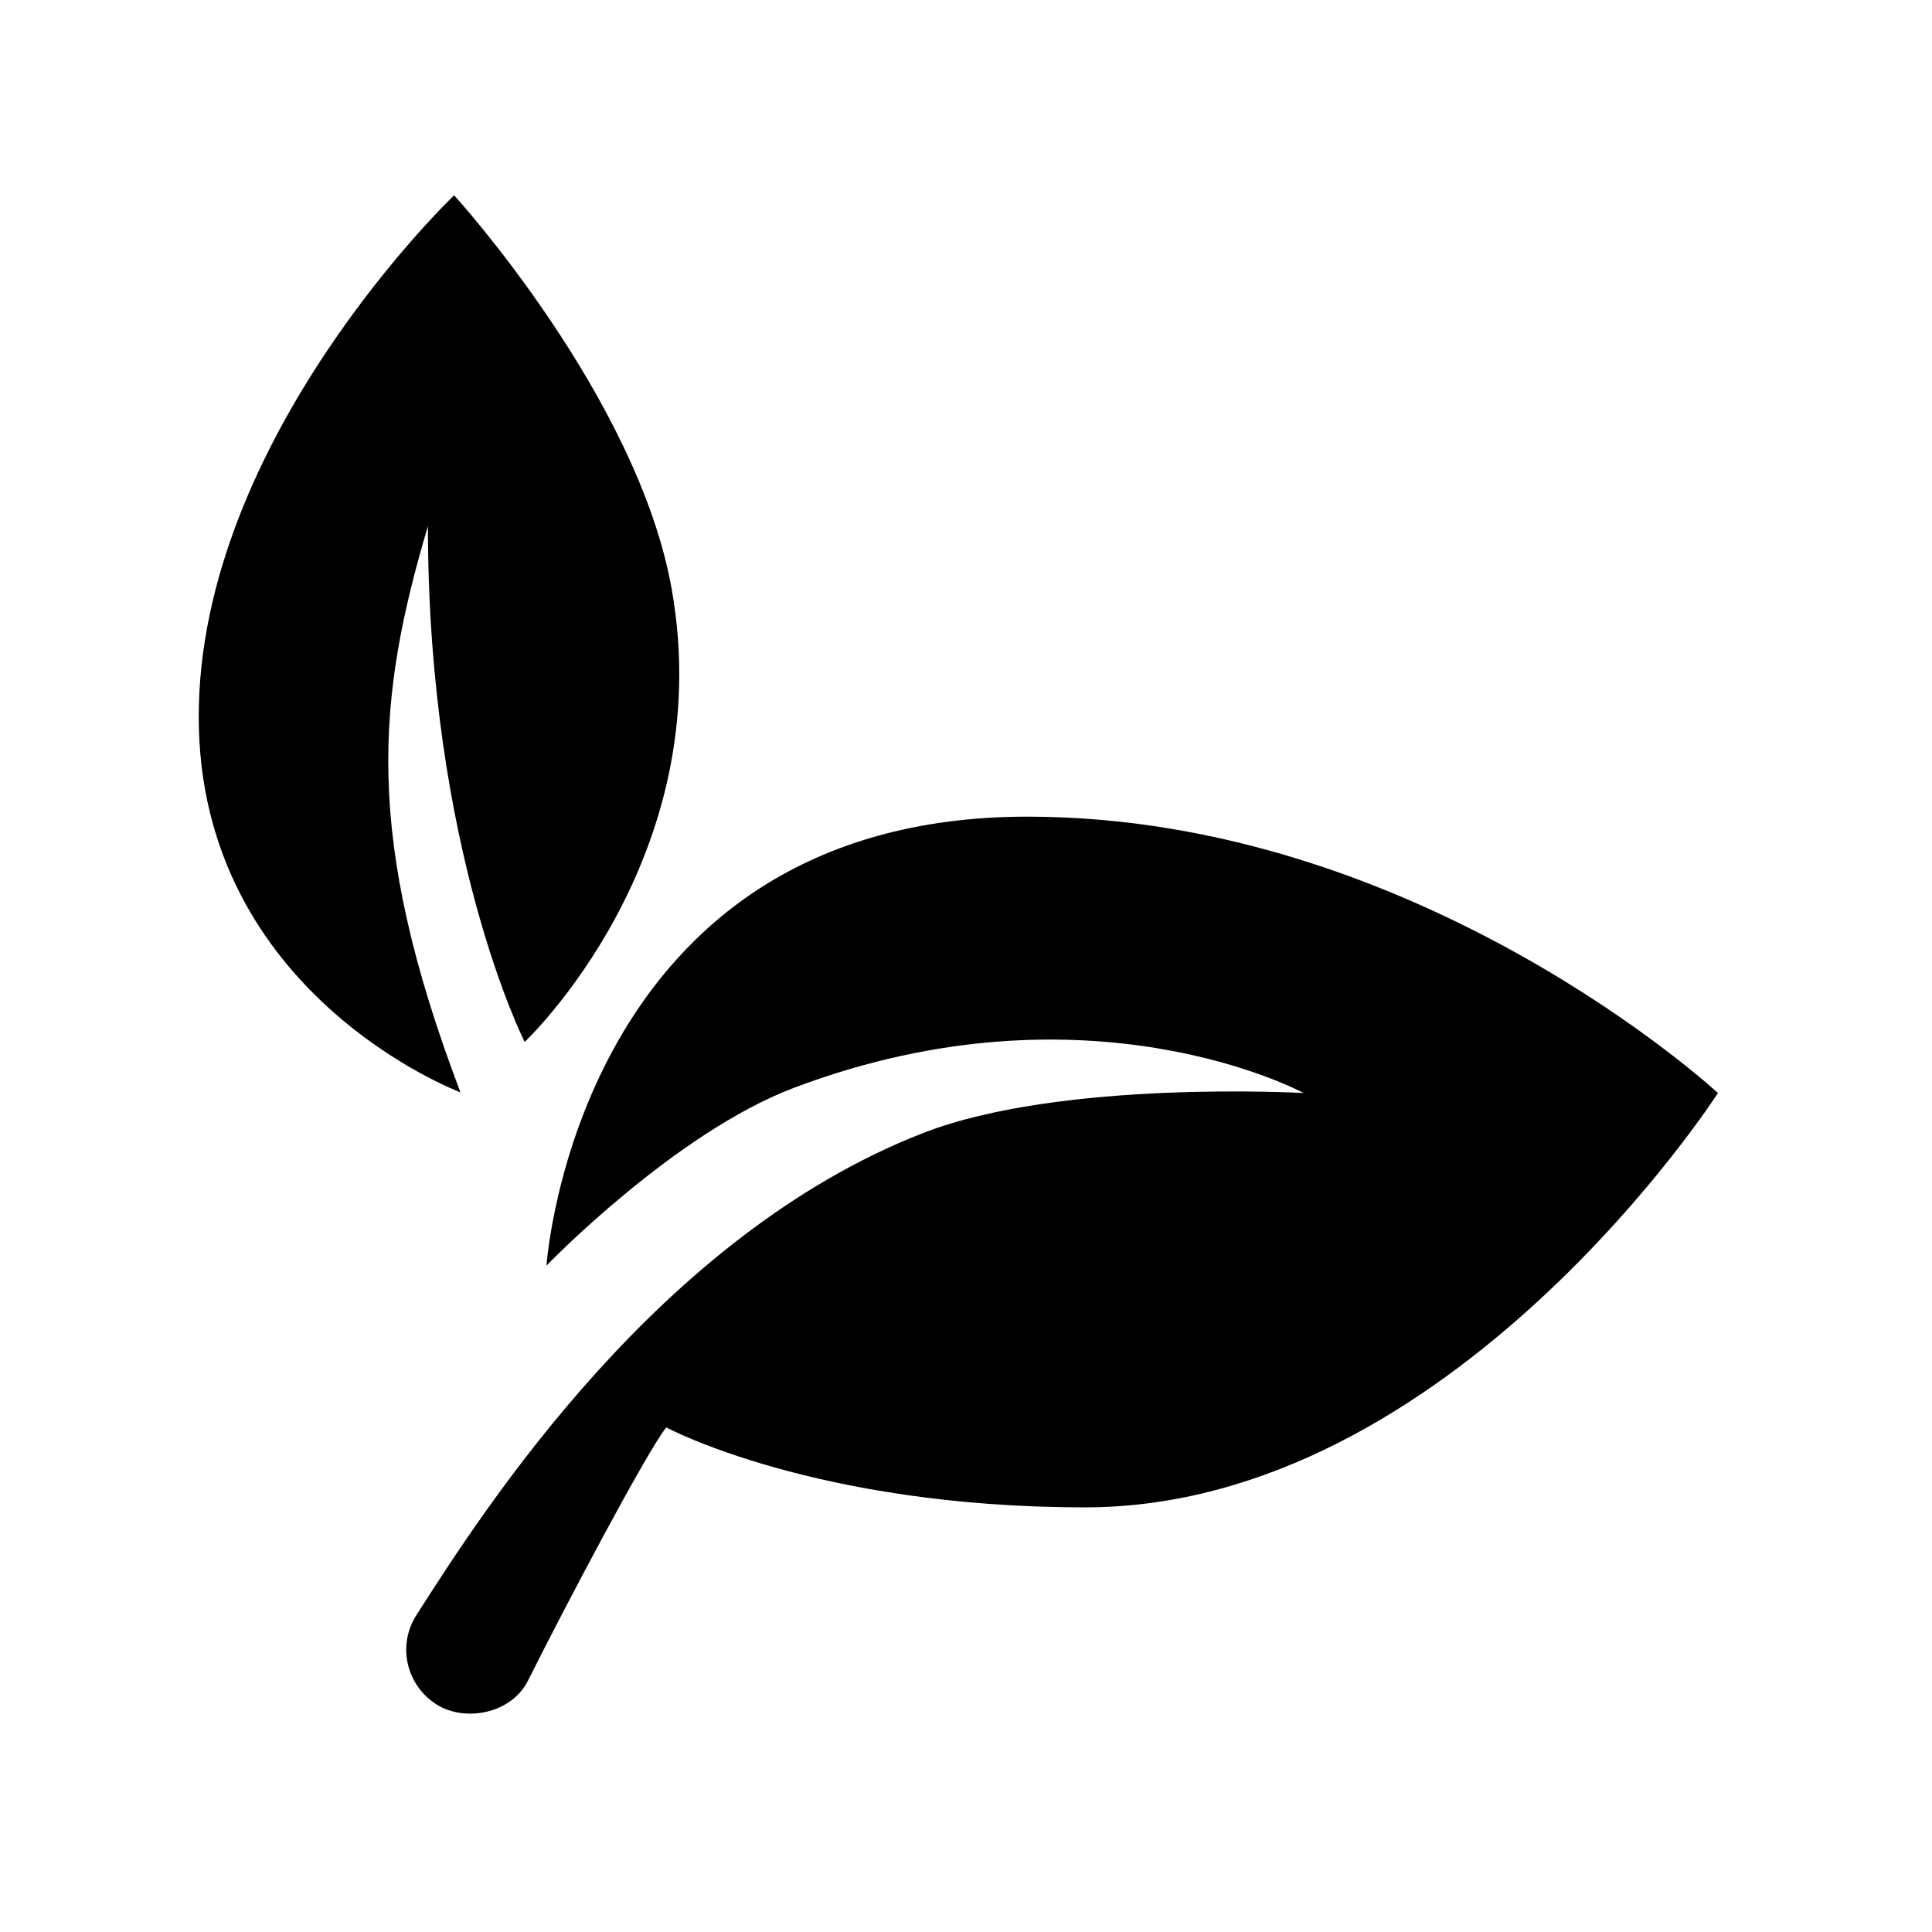 <svg version="1.0" preserveAspectRatio="xMidYMid meet" height="189" viewBox="0 0 141.12 141.75" zoomAndPan="magnify" width="189" xmlns:xlink="http://www.w3.org/1999/xlink" xmlns="http://www.w3.org/2000/svg"><defs><clipPath id="a601c34cd0"><path clip-rule="nonzero" d="M 29 59 L 125.984 59 L 125.984 126 L 29 126 Z M 29 59"></path></clipPath><clipPath id="eebe901f30"><path clip-rule="nonzero" d="M 14.012 14.328 L 50 14.328 L 50 81 L 14.012 81 Z M 14.012 14.328"></path></clipPath></defs><g clip-path="url(#a601c34cd0)"><path fill-rule="nonzero" fill-opacity="1" d="M 31.527 124.93 C 29.449 123.477 28.863 120.66 30.227 118.516 C 35.246 110.645 48.059 90.672 67.395 83.137 C 77.543 79.18 95.332 80.195 95.332 80.195 C 95.332 80.195 79.578 71.633 57.945 79.809 C 49.156 83.133 39.781 92.855 39.781 92.855 C 39.781 92.855 42 59.918 75.066 59.918 C 103.844 59.918 125.73 80.195 125.73 80.195 C 125.73 80.195 106.199 110.594 79.305 110.594 C 59.469 110.594 48.566 104.727 48.566 104.727 C 47.102 106.586 41.133 117.879 38.426 123.301 C 37.152 125.844 33.559 126.391 31.527 124.93 Z M 31.527 124.93" fill="#000000"></path></g><g clip-path="url(#eebe901f30)"><path fill-rule="nonzero" fill-opacity="1" d="M 33.469 80.145 C 33.469 80.145 14.266 72.98 14.266 52.586 C 14.266 32.191 33.004 14.328 33.004 14.328 C 33.004 14.328 46.488 29.105 48.977 43.273 C 52.453 63.02 38.18 76.445 38.18 76.445 C 38.18 76.445 31.082 62.465 31.082 38.598 C 27.344 51.207 26.305 61.305 33.469 80.145 Z M 33.469 80.145" fill="#000000"></path></g></svg>